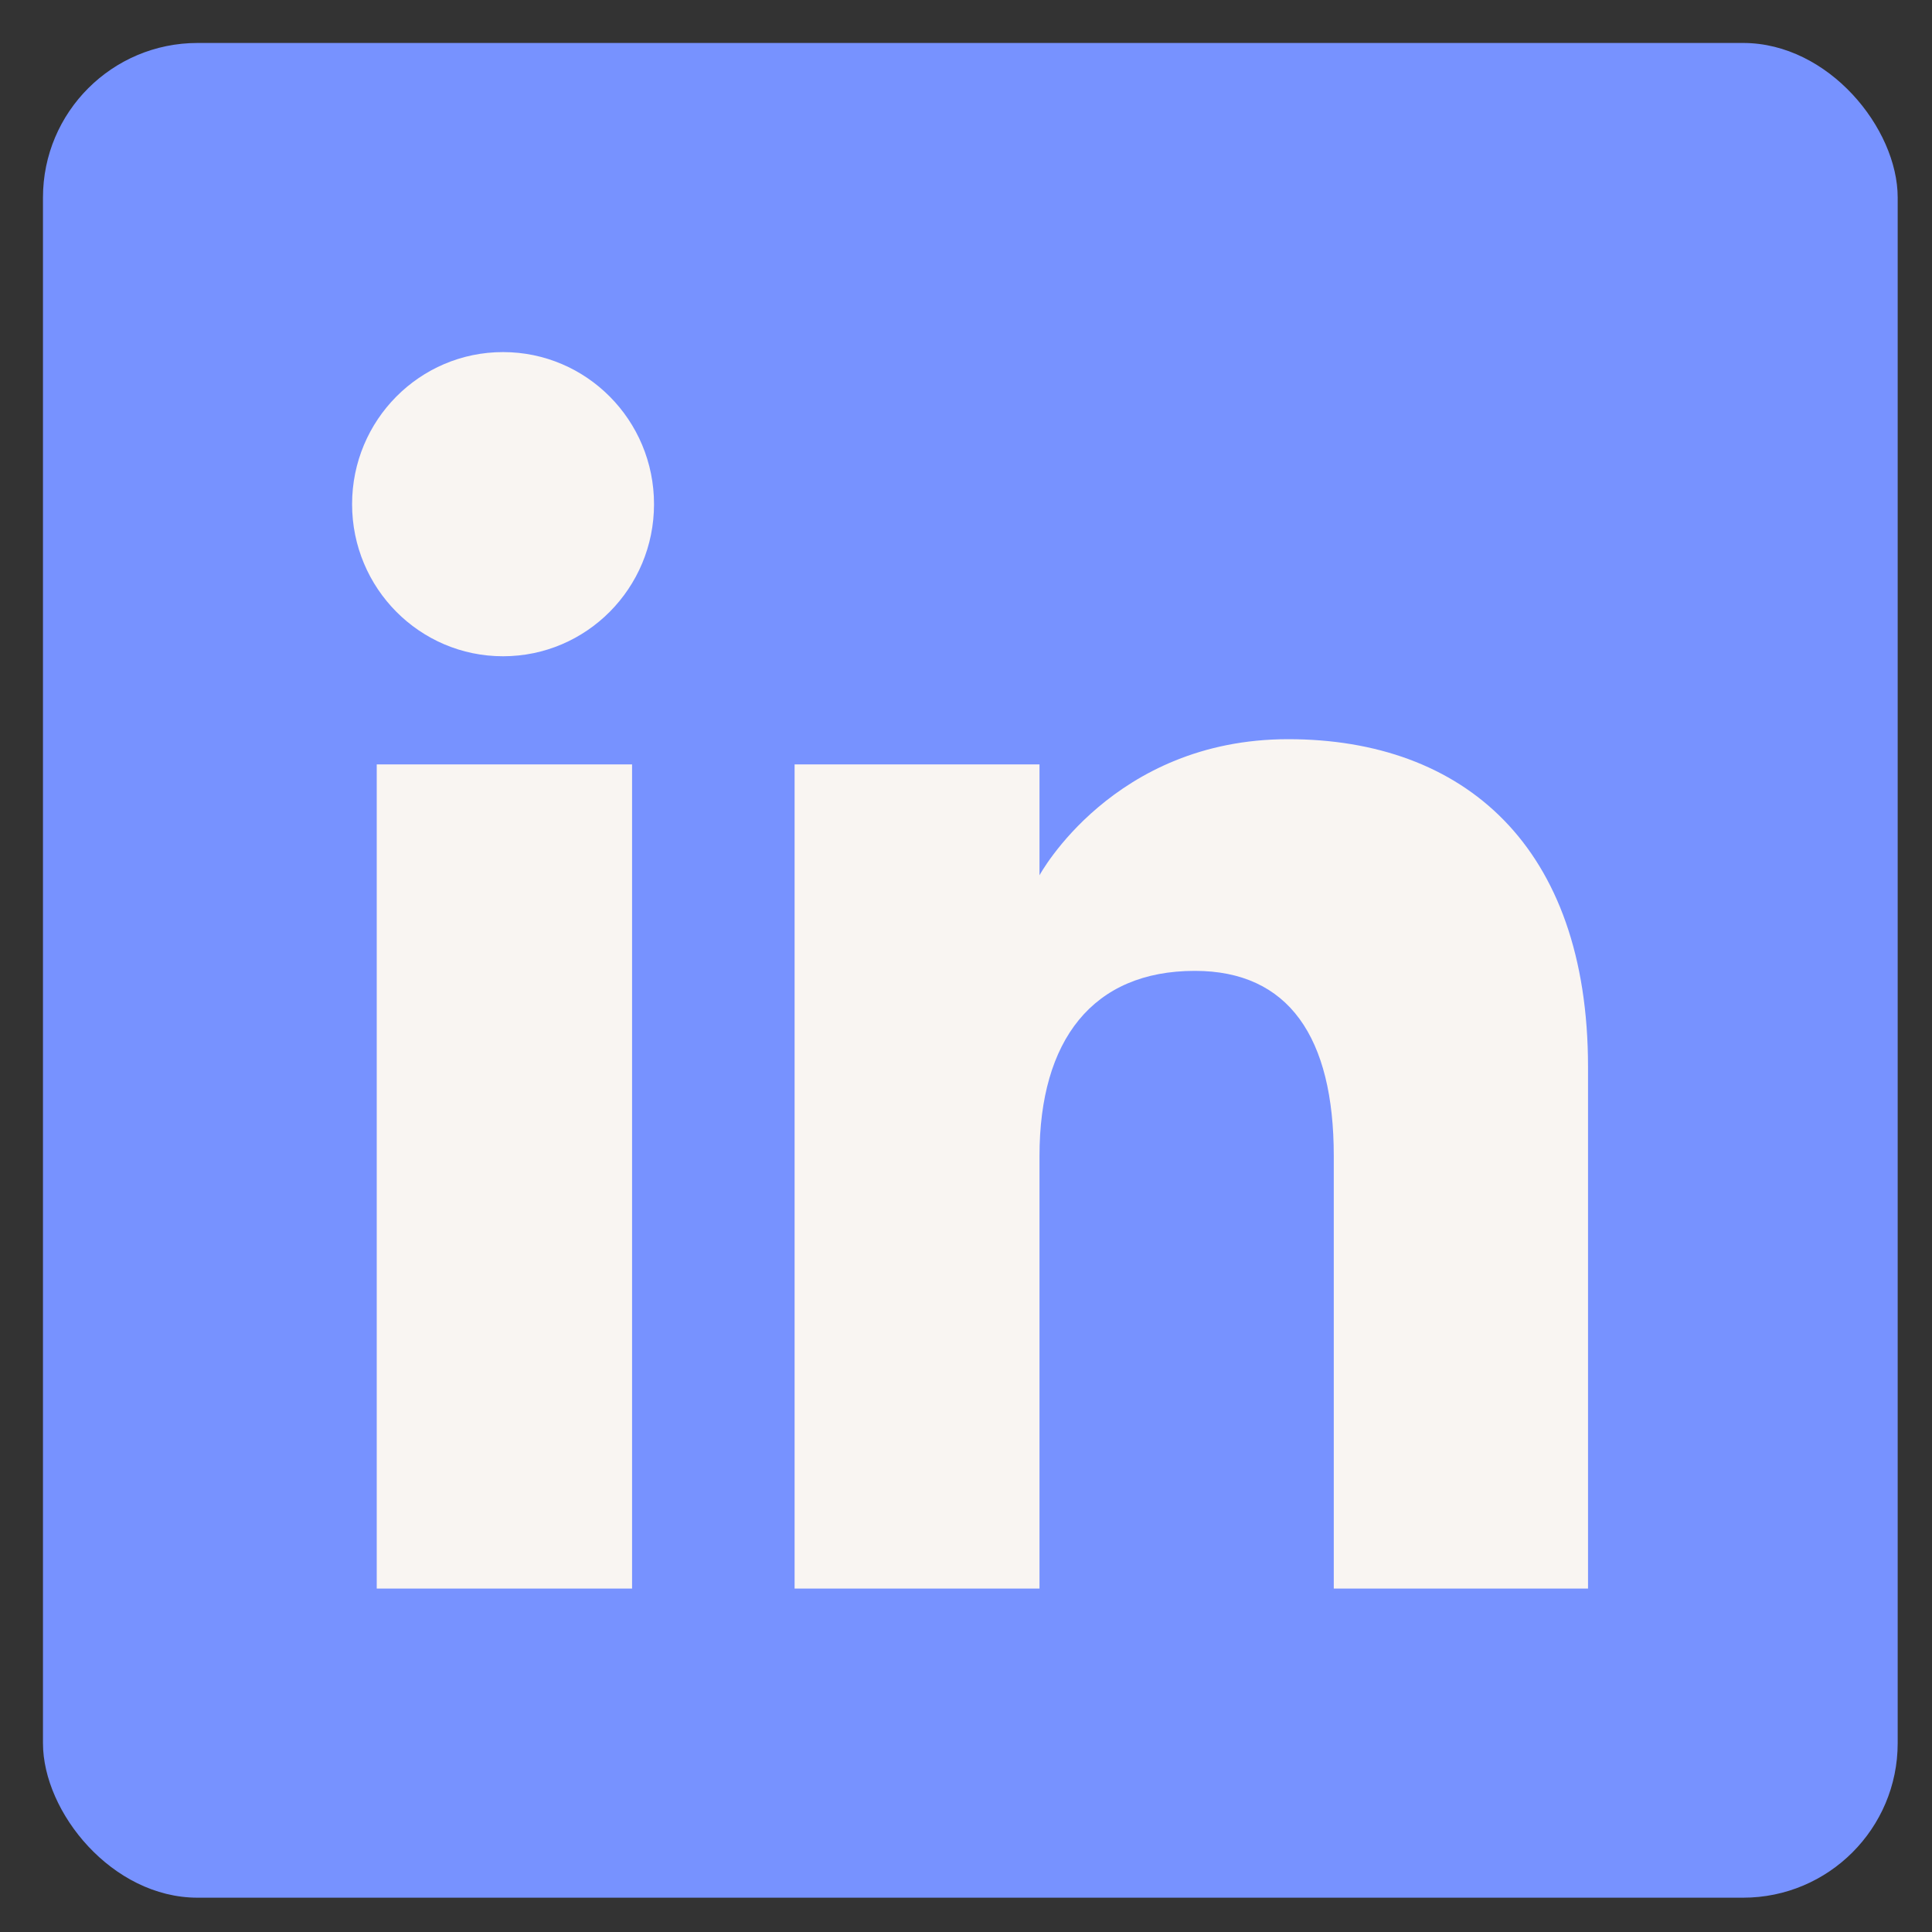<svg width="25" height="25" viewBox="0 0 25 25" fill="none" xmlns="http://www.w3.org/2000/svg">
<rect x="0" y="0" width="25" height="25" fill="#333333" stroke="none"/>
<rect x="0.556" y="0.556" width="24" height="24" rx="2" fill="#7792FF"/>
<g clip-path="url(#clip0_139_1272)">
<path d="M8.179 20.556H4.875V9.891H8.179V20.563V20.556ZM6.509 8.492C5.43 8.492 4.556 7.611 4.556 6.524C4.556 5.437 5.43 4.556 6.509 4.556C7.589 4.556 8.463 5.437 8.463 6.524C8.463 7.611 7.589 8.492 6.509 8.492ZM20.549 20.556H17.259V14.957C17.259 13.422 16.676 12.563 15.461 12.563C14.14 12.563 13.451 13.458 13.451 14.957V20.556H10.282V9.891H13.451V11.326C13.451 11.326 14.403 9.565 16.669 9.565C18.936 9.565 20.549 10.943 20.549 13.806V20.563V20.556Z" fill="#F9F5F2"/>
</g>
<defs>
<clipPath id="clip0_139_1272">
<rect width="15.993" height="16" fill="white" transform="translate(4.556 4.556)"/>
</clipPath>
</defs>
</svg>
